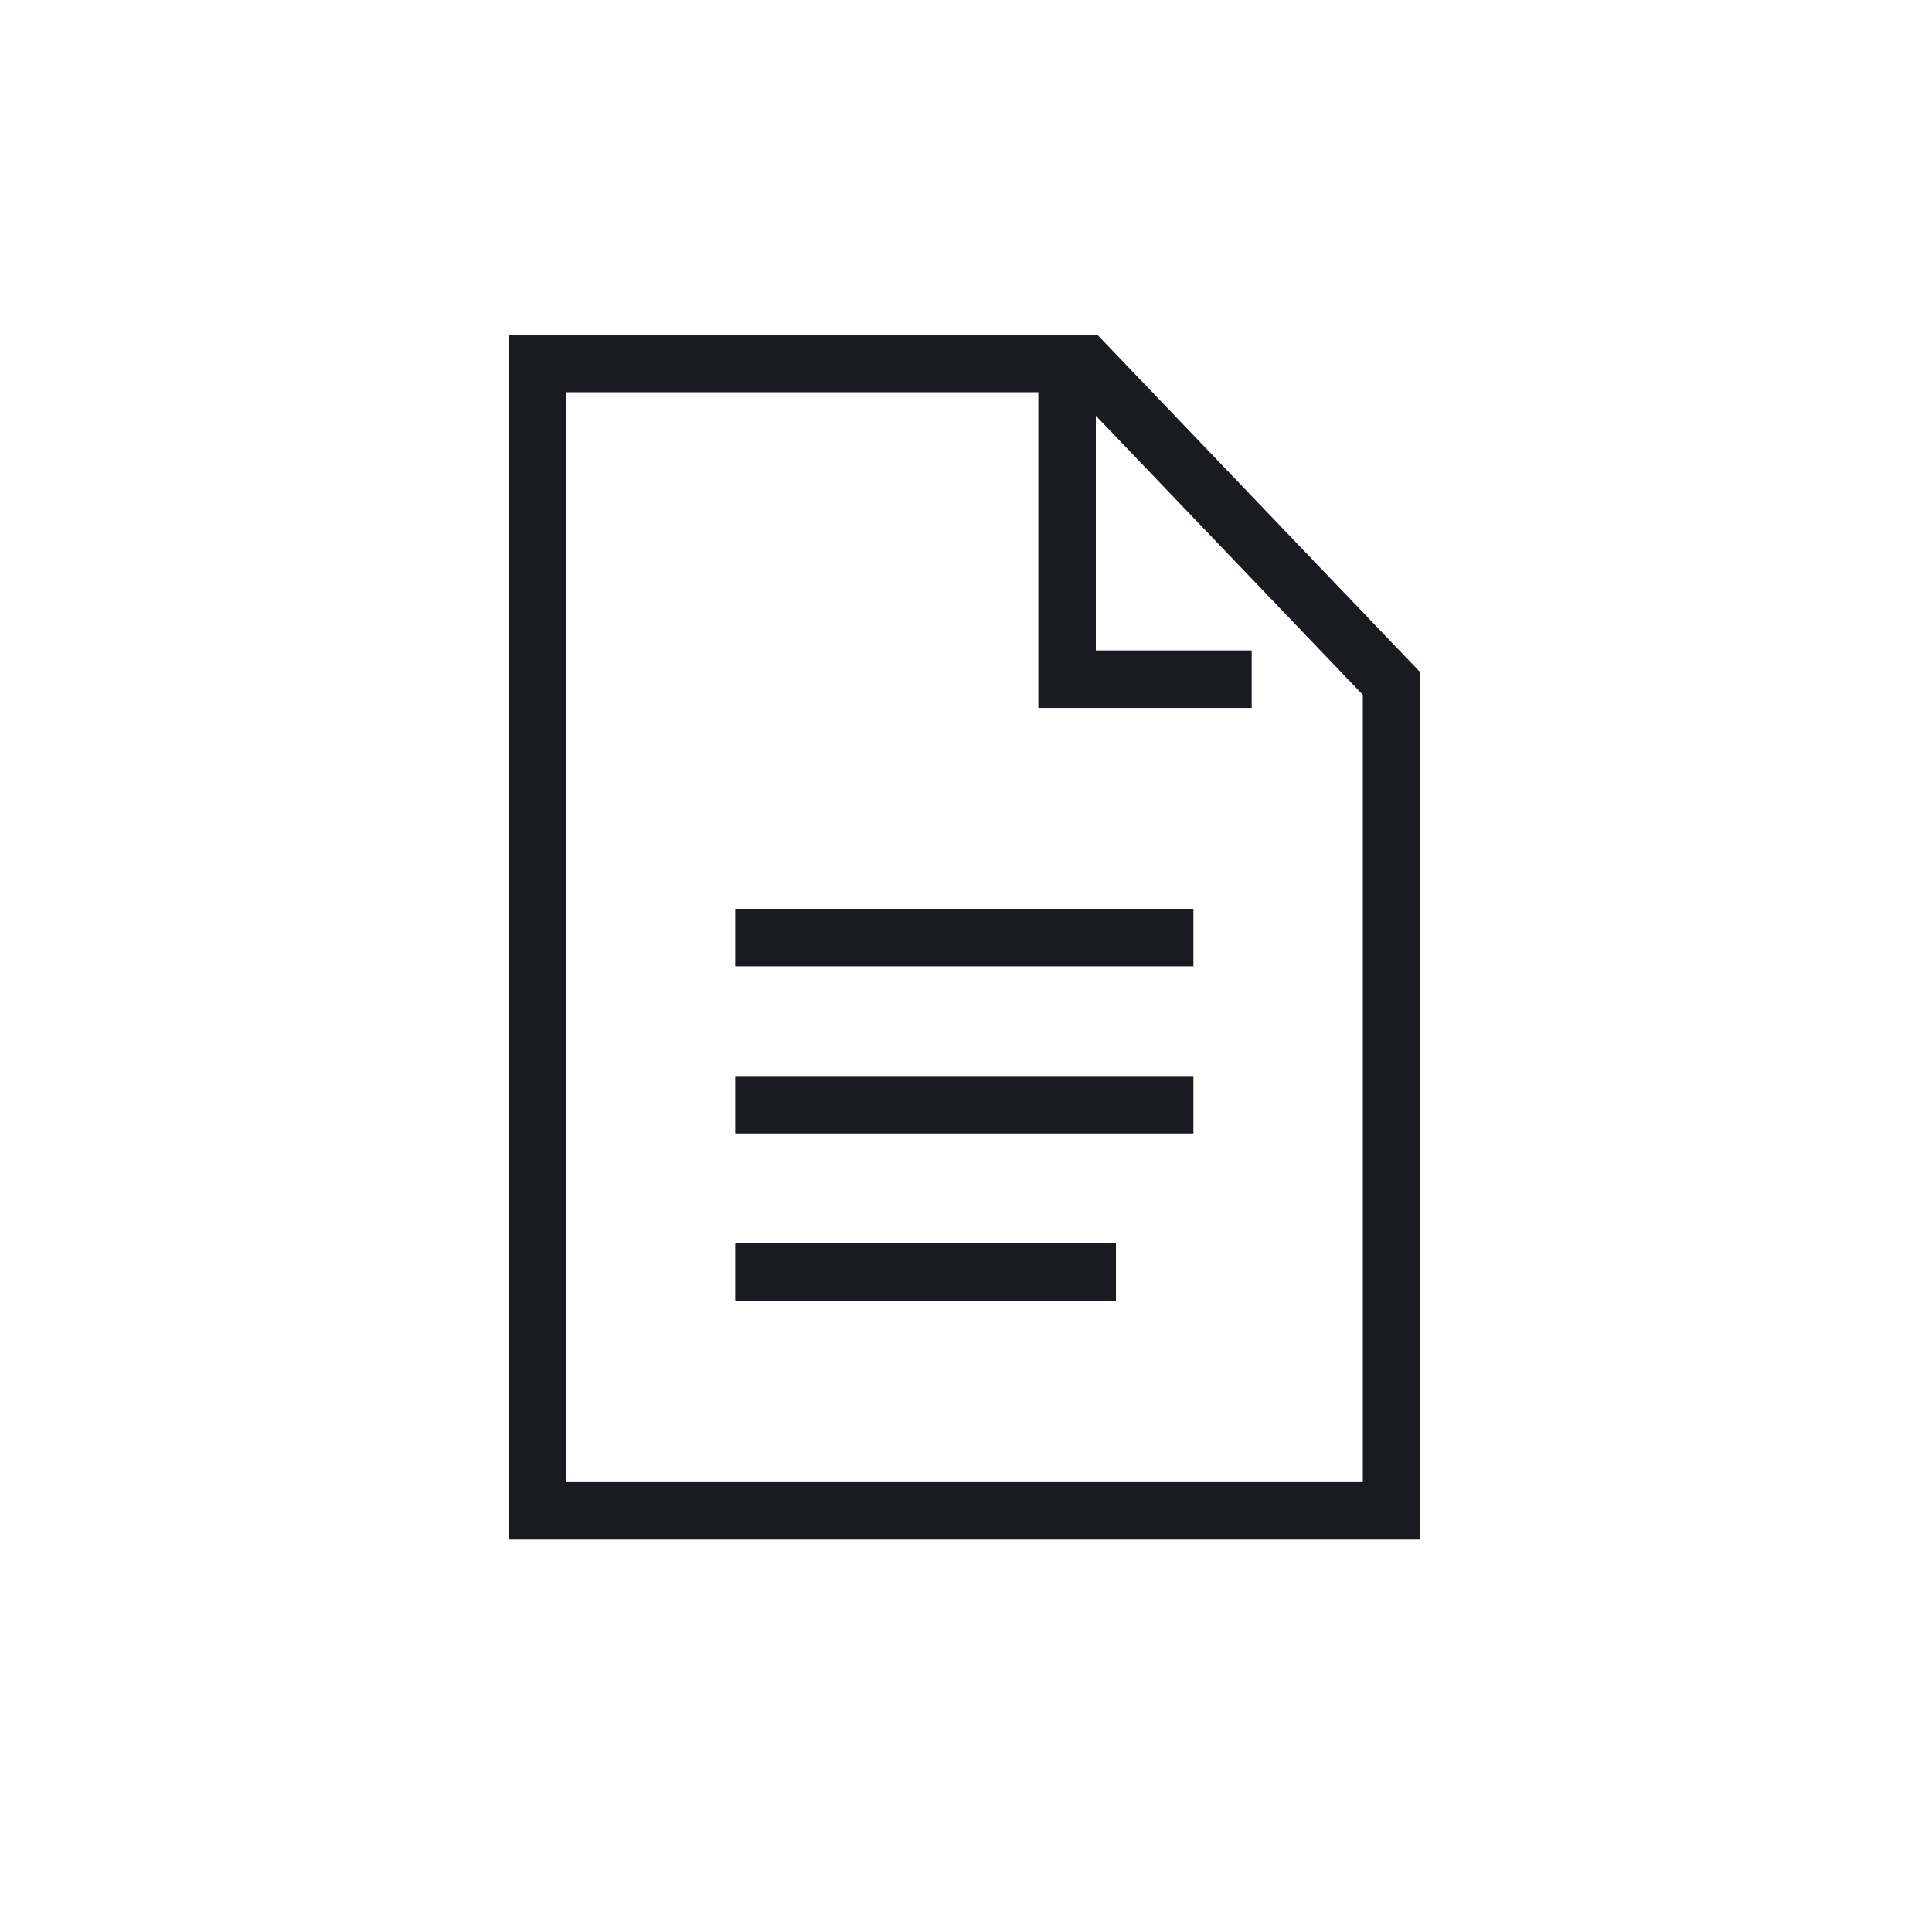 <svg xmlns="http://www.w3.org/2000/svg" viewBox="0 0 120.98 121"><defs><style>.cls-1{fill:#191b21;}</style></defs><title>Artboard 12 copy 2</title><g id="Ikoner"><path class="cls-1" d="M88.94,96.41H31.84V21H68.75l20.19,21.1Zm-53.5-3.6h49.9V43.51L67.21,24.56H35.44Z"/><rect class="cls-1" x="46.04" y="56.91" width="28.69" height="3.6"/><rect class="cls-1" x="46.04" y="67.38" width="28.69" height="3.6"/><rect class="cls-1" x="46.04" y="77.85" width="23.84" height="3.6"/><polygon class="cls-1" points="78.38 44.33 65.02 44.33 65.02 22.11 68.62 22.11 68.62 40.73 78.38 40.73 78.38 44.33"/></g></svg>